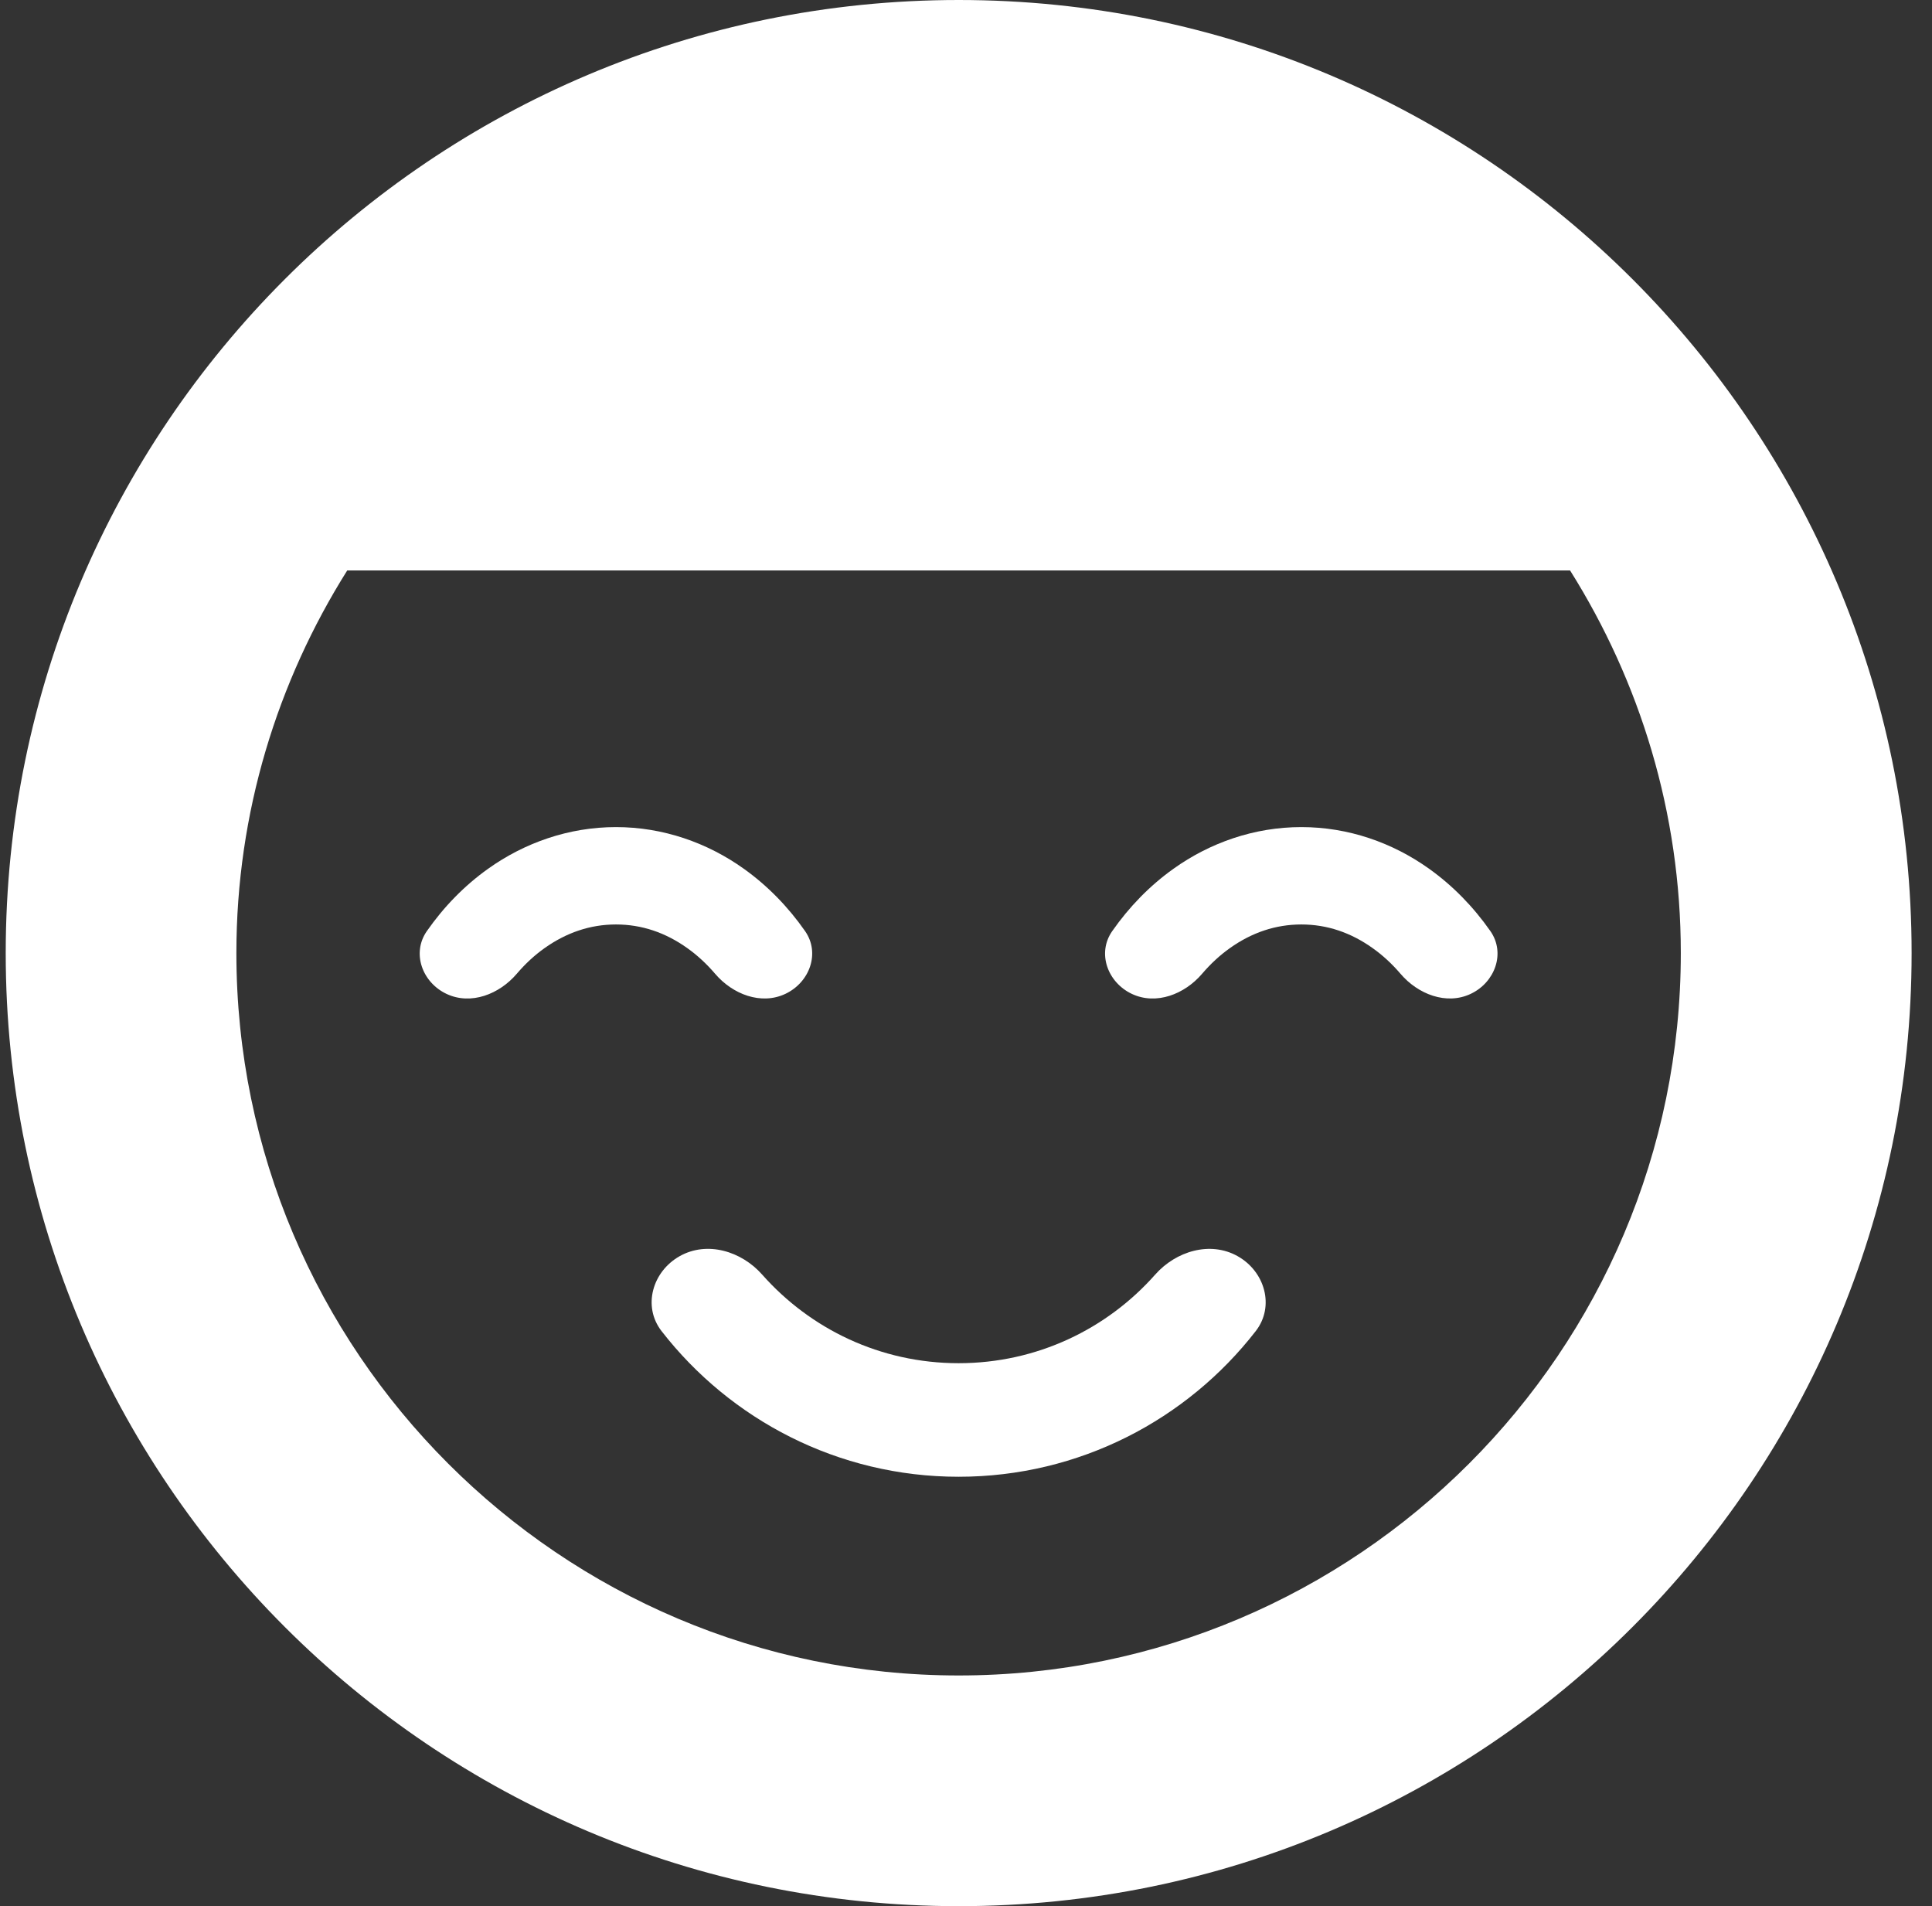 <svg width="74" height="73" viewBox="0 0 74 73" fill="none" xmlns="http://www.w3.org/2000/svg">
<rect x="0" y="0" width="74" height="73" fill="#333333" stroke="none"/>
<g clip-path="url(#clip0_238_1350)">
<path d="M36.721 0C16.562 0 0.219 16.343 0.219 36.5C0.219 56.657 16.562 73 36.721 73C56.876 73 73.219 56.657 73.219 36.5C73.219 16.343 56.876 0 36.721 0ZM36.721 64.165C21.465 64.165 9.054 51.751 9.054 36.5C9.054 31.115 10.627 26.099 13.3 21.846H60.137C62.81 26.099 64.379 31.115 64.379 36.5C64.379 51.751 51.97 64.165 36.721 64.165Z" fill="white"/>
<path d="M30.081 38.062C31.012 37.623 31.425 36.499 30.834 35.655C30.185 34.726 29.396 33.917 28.489 33.27C27.095 32.274 25.399 31.675 23.593 31.675C21.788 31.675 20.093 32.274 18.696 33.27C17.788 33.917 16.999 34.728 16.349 35.659C15.76 36.503 16.174 37.626 17.105 38.064C18.037 38.502 19.126 38.076 19.794 37.292C20.12 36.909 20.479 36.578 20.859 36.309C21.695 35.716 22.608 35.404 23.593 35.404C24.58 35.404 25.493 35.716 26.324 36.309C26.704 36.579 27.064 36.91 27.392 37.294C28.06 38.077 29.15 38.501 30.081 38.062Z" fill="white"/>
<path d="M56.331 38.062C57.262 37.623 57.674 36.499 57.084 35.656C56.433 34.727 55.644 33.917 54.737 33.27C53.343 32.274 51.65 31.675 49.845 31.675C48.04 31.675 46.343 32.274 44.948 33.27C44.04 33.917 43.251 34.728 42.6 35.66C42.011 36.503 42.424 37.626 43.355 38.064C44.286 38.502 45.376 38.075 46.043 37.292C46.37 36.909 46.729 36.578 47.109 36.309C47.942 35.716 48.858 35.404 49.845 35.404C50.83 35.404 51.743 35.716 52.574 36.309C52.955 36.578 53.315 36.909 53.643 37.293C54.311 38.076 55.401 38.501 56.331 38.062Z" fill="white"/>
<path d="M26.037 48.105C24.989 48.692 24.603 50.029 25.34 50.978C27.971 54.365 32.09 56.555 36.716 56.555C41.347 56.555 45.468 54.365 48.098 50.976C48.834 50.028 48.448 48.69 47.4 48.105C46.352 47.519 45.042 47.914 44.247 48.812C42.403 50.895 39.718 52.206 36.716 52.206C33.719 52.206 31.036 50.895 29.192 48.812C28.396 47.912 27.085 47.518 26.037 48.105Z" fill="white"/>
</g>
<defs>
<clipPath id="clip0_238_1350">
<rect width="73" height="73" fill="white" transform="translate(0.219)"/>
</clipPath>
</defs>
</svg>
